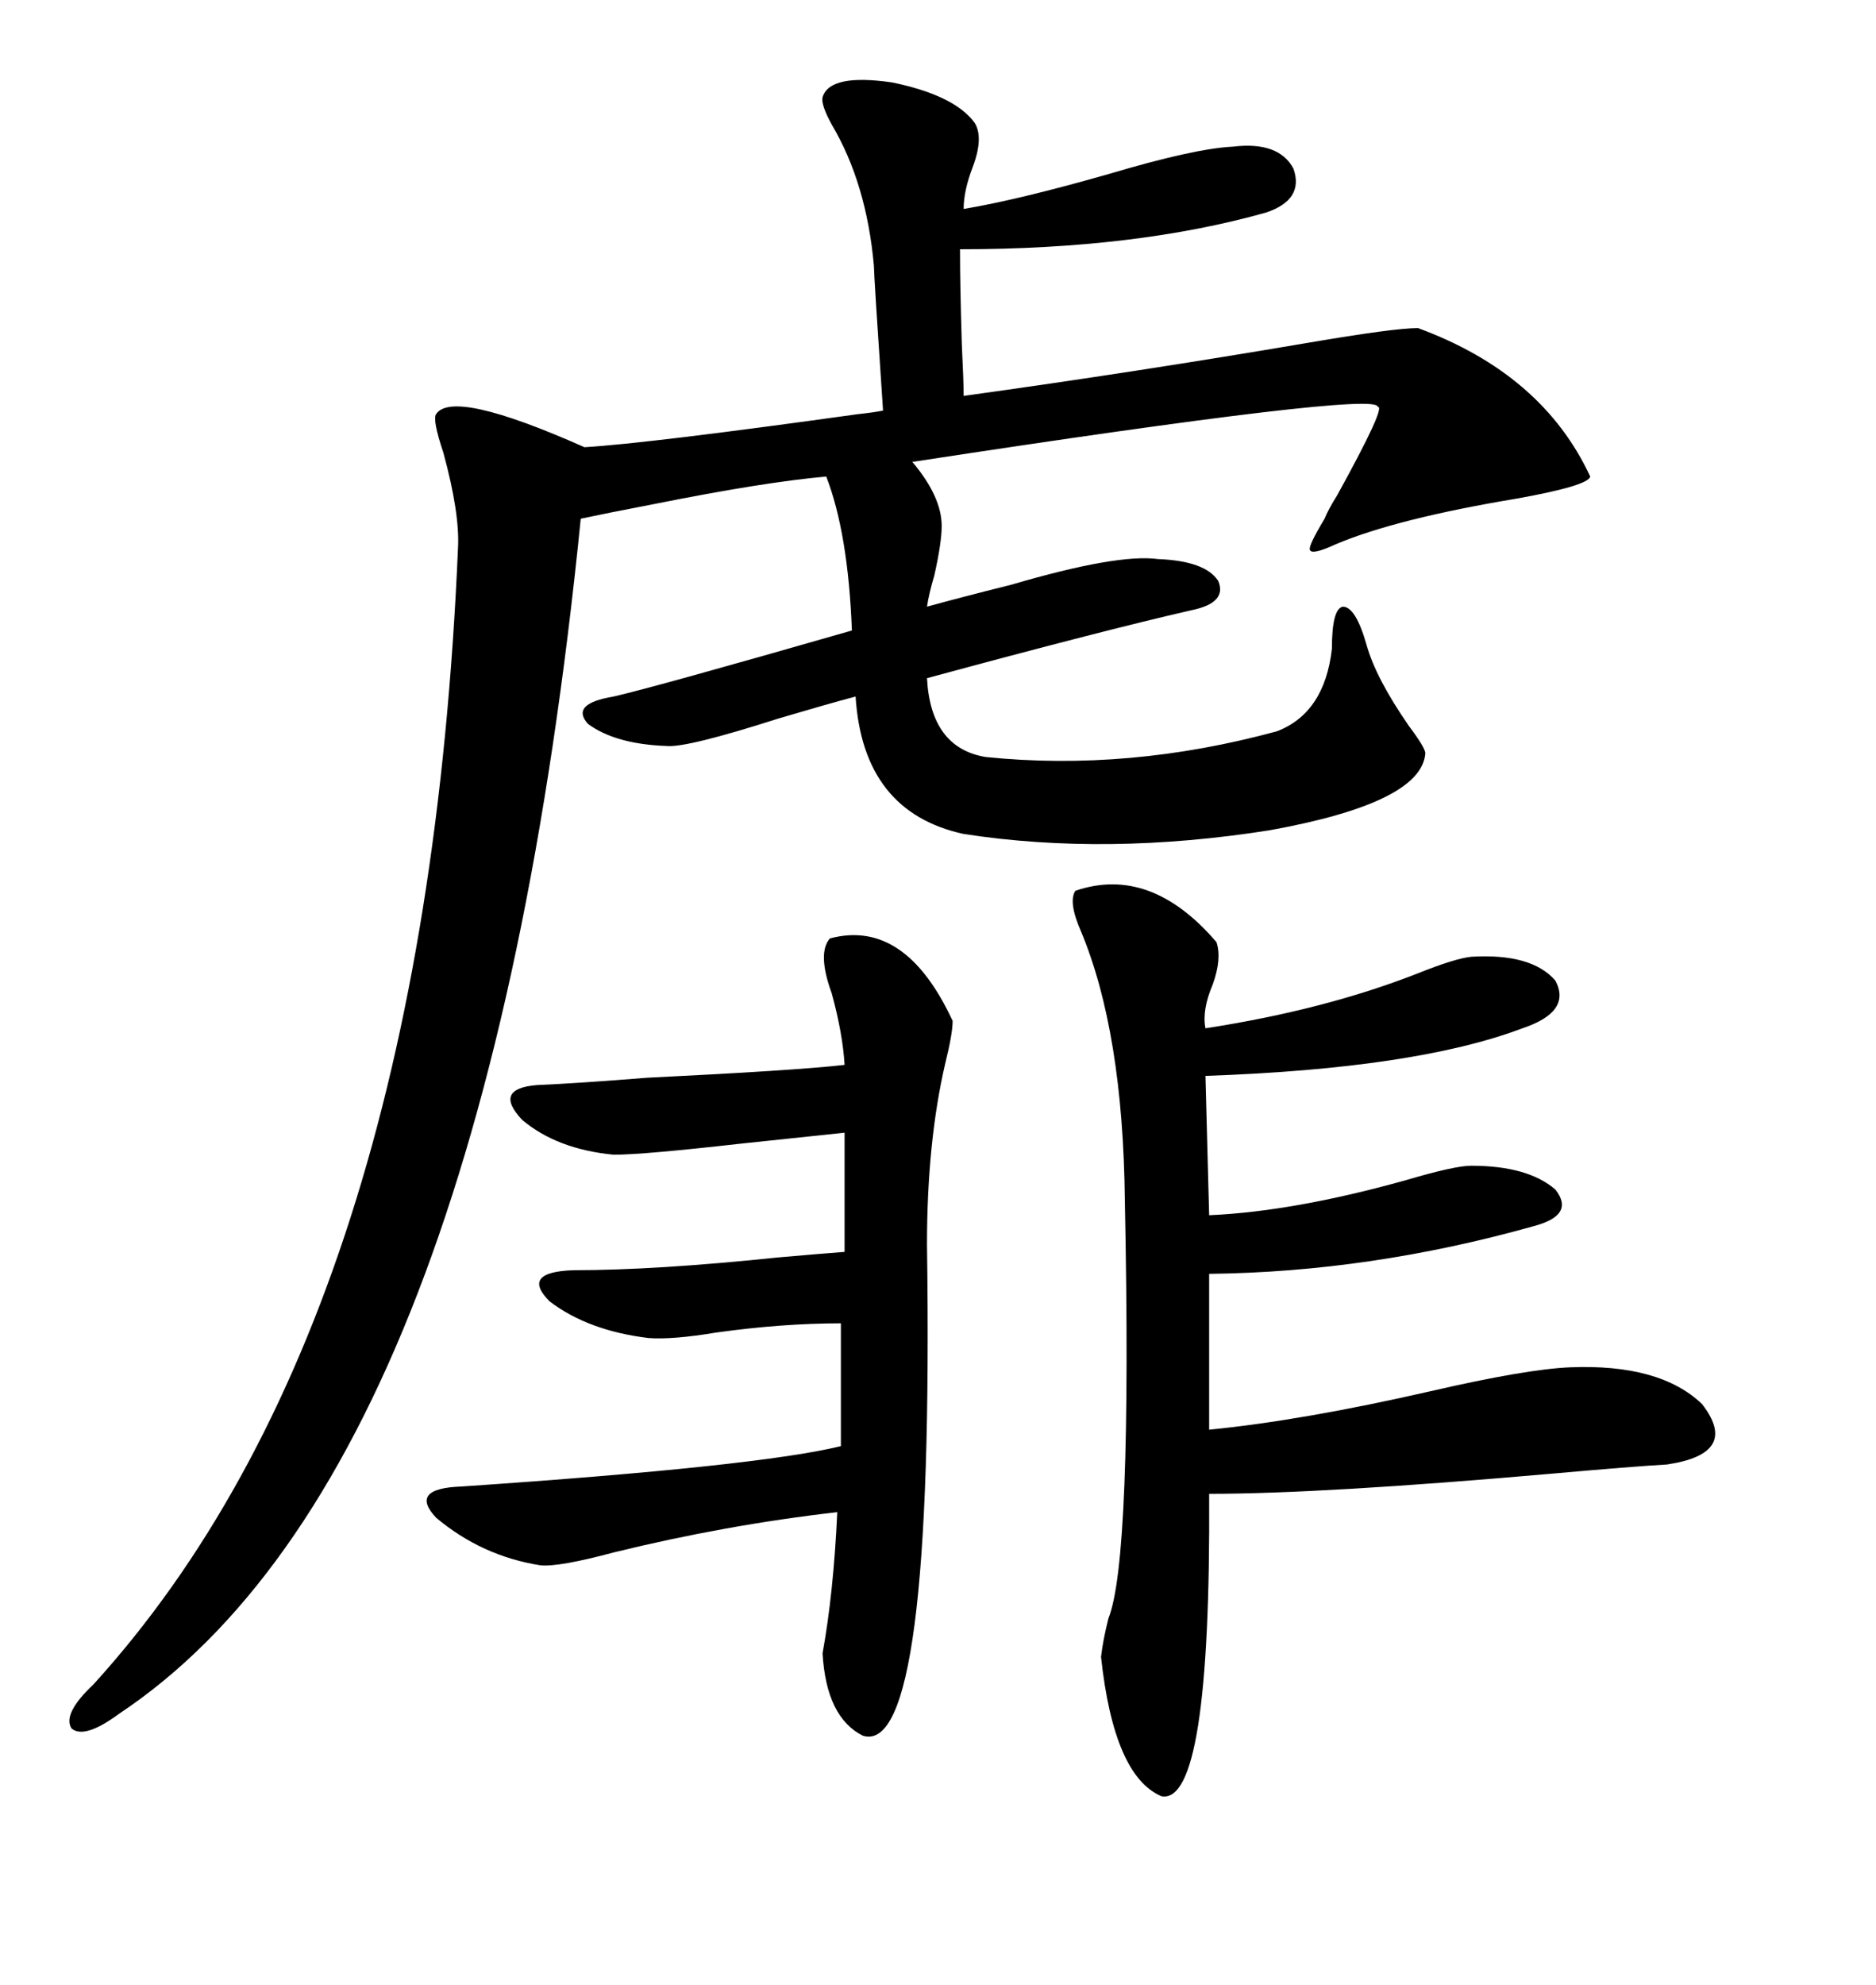 <svg xmlns="http://www.w3.org/2000/svg" xmlns:xlink="http://www.w3.org/1999/xlink" width="300" height="317.285"><path d="M131.54 15.53L131.54 15.53Q132.71 11.72 142.68 13.18L142.68 13.18Q152.64 15.23 155.86 19.63L155.86 19.63Q157.32 21.97 155.57 26.66L155.57 26.66Q154.10 30.47 154.10 33.40L154.10 33.40Q162.89 31.93 177.25 27.83L177.25 27.83Q191.02 23.73 197.17 23.44L197.17 23.44Q204.49 22.56 206.84 26.95L206.84 26.95Q208.59 31.93 202.44 33.98L202.44 33.98Q181.64 39.84 153.52 39.84L153.52 39.84Q153.52 45.70 153.81 55.08L153.81 55.08Q154.10 60.94 154.10 63.28L154.10 63.28Q181.64 59.47 209.18 54.79L209.18 54.79Q222.95 52.44 226.76 52.44L226.76 52.44Q246.68 59.77 254.30 76.17L254.30 76.17Q254.00 77.64 242.58 79.69L242.58 79.69Q223.24 82.91 213.57 87.01L213.57 87.01Q209.77 88.77 209.47 87.89L209.47 87.89Q209.18 87.30 211.82 82.91L211.82 82.91Q212.40 81.45 213.87 79.10L213.87 79.10Q221.78 64.75 220.31 65.04L220.31 65.04Q220.61 62.40 145.90 73.83L145.90 73.83Q150.59 79.39 150.59 84.08L150.59 84.08Q150.59 86.72 149.41 91.99L149.41 91.99Q148.54 94.92 148.24 96.97L148.24 96.97Q153.52 95.51 161.72 93.46L161.72 93.46Q178.71 88.48 185.16 89.36L185.16 89.36Q192.77 89.65 194.82 92.87L194.82 92.87Q196.29 96.39 190.43 97.56L190.43 97.56Q176.37 100.78 148.24 108.40L148.24 108.40Q148.83 119.53 157.62 121.00L157.62 121.00Q180.47 123.34 204.20 116.89L204.20 116.89Q211.82 113.96 212.99 103.71L212.99 103.71Q212.99 97.27 214.75 96.97L214.75 96.97Q216.80 96.97 218.55 103.13L218.55 103.13Q220.02 108.40 225.29 116.02L225.29 116.02Q227.93 119.53 227.93 120.41L227.93 120.41Q227.34 128.32 203.03 132.71L203.03 132.71Q176.95 136.82 154.10 133.30L154.10 133.30Q137.99 129.79 136.82 111.33L136.82 111.33Q132.42 112.50 124.51 114.84L124.51 114.84Q109.86 119.53 106.64 119.24L106.64 119.24Q98.44 118.95 94.04 115.72L94.04 115.72Q91.11 112.50 98.14 111.33L98.14 111.33Q104.59 109.86 136.23 100.78L136.23 100.78Q135.64 85.25 132.13 76.17L132.13 76.17Q122.17 77.05 104.59 80.57L104.59 80.57Q96.97 82.03 92.87 82.91L92.87 82.91Q77.64 234.96 19.04 273.93L19.04 273.93Q13.48 278.03 11.43 276.27L11.43 276.27Q9.96 273.93 14.94 269.24L14.94 269.24Q67.97 210.94 73.24 87.60L73.24 87.60Q73.54 82.03 70.90 72.36L70.90 72.36Q69.14 67.09 69.73 66.21L69.73 66.21Q72.36 62.11 93.46 71.48L93.46 71.48Q103.42 70.90 137.11 66.21L137.11 66.21Q139.75 65.92 141.21 65.63L141.21 65.63Q139.75 43.95 139.75 42.48L139.75 42.48Q138.57 29.30 133.01 19.92L133.01 19.92Q131.25 16.70 131.54 15.53ZM194.53 150.59L194.53 150.59Q195.41 153.22 193.95 157.32L193.95 157.32Q192.19 161.43 192.77 164.36L192.77 164.36Q211.82 161.43 226.76 155.57L226.76 155.57Q232.62 153.22 235.25 152.93L235.25 152.93Q244.92 152.34 248.73 156.74L248.73 156.74Q251.37 161.72 243.46 164.36L243.46 164.36Q226.46 170.80 192.77 171.97L192.77 171.97L193.36 194.24Q206.84 193.65 224.71 188.67L224.71 188.67Q232.62 186.33 235.25 186.33L235.25 186.33Q244.34 186.33 248.73 190.14L248.73 190.14Q251.95 194.24 245.21 196.00L245.21 196.00Q219.14 203.32 193.36 203.61L193.36 203.61L193.36 228.52Q208.30 227.05 228.81 222.36L228.81 222.36Q244.04 218.85 251.07 218.55L251.07 218.55Q265.43 217.97 272.17 224.41L272.17 224.41Q278.32 232.32 266.60 234.08L266.60 234.08Q261.33 234.38 248.14 235.55L248.14 235.55Q211.52 238.77 193.36 238.77L193.36 238.77Q193.65 288.57 185.74 287.11L185.74 287.11Q178.13 283.89 176.07 264.84L176.07 264.84Q176.37 262.21 177.25 258.69L177.25 258.69Q181.05 249.32 179.88 191.89L179.88 191.89Q179.59 164.94 172.85 148.83L172.85 148.83Q170.80 144.14 171.97 142.38L171.97 142.38Q183.98 138.28 194.53 150.59ZM132.71 150L132.71 150Q144.73 146.78 152.34 163.18L152.34 163.18Q152.34 165.23 151.17 169.92L151.17 169.92Q148.24 182.52 148.24 198.93L148.24 198.93Q149.41 280.96 137.99 277.44L137.99 277.44Q132.13 274.51 131.54 264.26L131.54 264.26Q133.30 254.59 133.89 241.70L133.89 241.70Q116.02 243.75 98.14 248.14L98.14 248.14Q89.36 250.49 86.43 250.20L86.43 250.20Q77.05 248.73 69.73 242.58L69.73 242.58Q65.33 237.89 73.83 237.60L73.83 237.60Q121.29 234.38 134.47 231.15L134.47 231.15L134.47 211.52Q125.10 211.52 114.55 212.99L114.55 212.99Q107.52 214.16 103.71 213.87L103.71 213.87Q94.04 212.70 87.89 208.01L87.89 208.01Q83.20 203.32 91.70 203.03L91.70 203.03Q104.88 203.03 124.51 200.98L124.51 200.98Q131.25 200.39 135.06 200.10L135.06 200.10L135.06 181.05Q129.49 181.64 118.36 182.81L118.36 182.81Q102.83 184.57 98.14 184.57L98.14 184.57Q89.06 183.69 83.50 179.00L83.50 179.00Q78.81 174.02 85.84 173.44L85.84 173.44Q92.58 173.14 103.42 172.27L103.42 172.27Q127.44 171.09 135.06 170.21L135.06 170.21Q134.77 165.23 133.01 158.79L133.01 158.79Q130.66 152.34 132.71 150Z"/></svg>